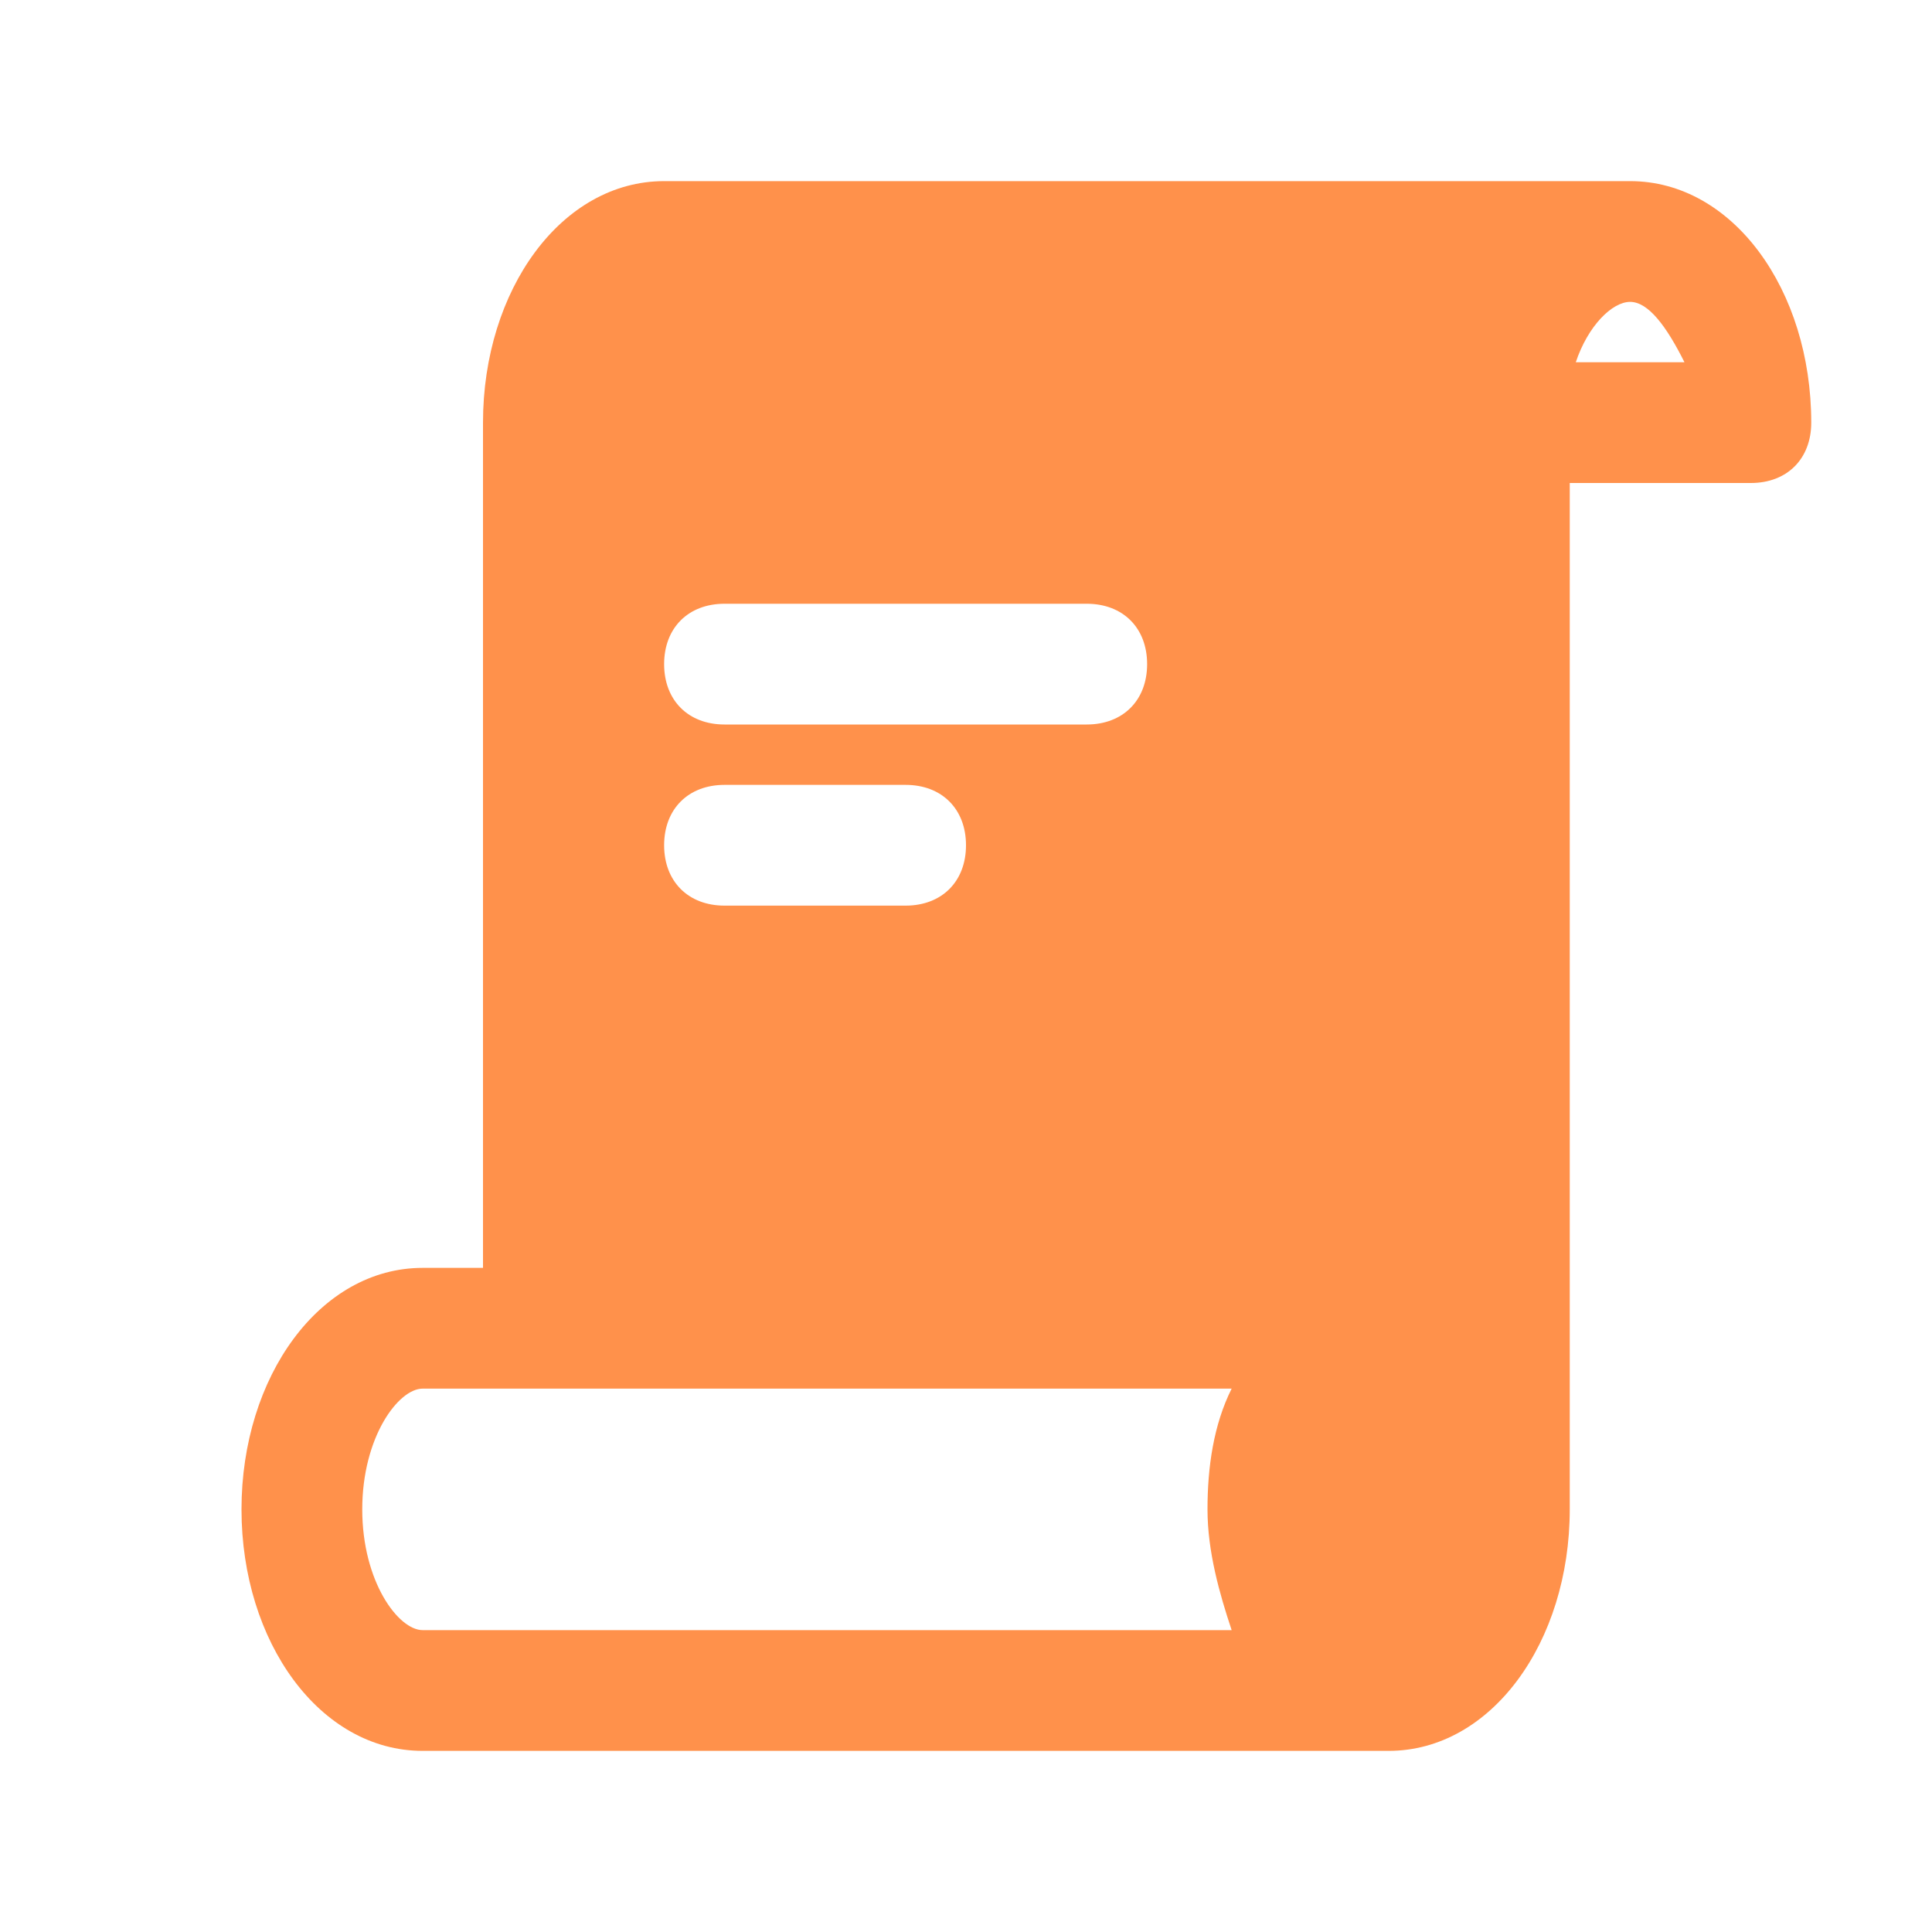 <svg xmlns="http://www.w3.org/2000/svg" xmlns:xlink="http://www.w3.org/1999/xlink" height="800px" width="800px" id="Icons" viewBox="0 0 32 32" xml:space="preserve" fill="#FF914B"><g id="SVGRepo_bgCarrier" stroke-width="0"></g><g id="SVGRepo_tracerCarrier" stroke-linecap="round" stroke-linejoin="round"></g><g id="SVGRepo_iconCarrier"> <style type="text/css"> .st0{fill:#FFFFFF;} </style> <path d="M27,3H11C9.3,3,8,4.8,8,7v14H7c-1.7,0-3,1.8-3,4s1.3,4,3,4h16c1.7,0,3-1.8,3-4V8h3c0.6,0,1-0.4,1-1C30,4.8,28.7,3,27,3z M12,10h6c0.6,0,1,0.4,1,1s-0.4,1-1,1h-6c-0.6,0-1-0.4-1-1S11.4,10,12,10z M12,13h3c0.6,0,1,0.4,1,1s-0.4,1-1,1h-3c-0.6,0-1-0.4-1-1 S11.4,13,12,13z M20.4,27H7c-0.4,0-1-0.8-1-2s0.6-2,1-2h13.4c-0.3,0.6-0.4,1.3-0.4,2S20.2,26.4,20.4,27z M26.1,6 c0.2-0.6,0.6-1,0.9-1s0.6,0.4,0.9,1H26.1z"></path> </g></svg>